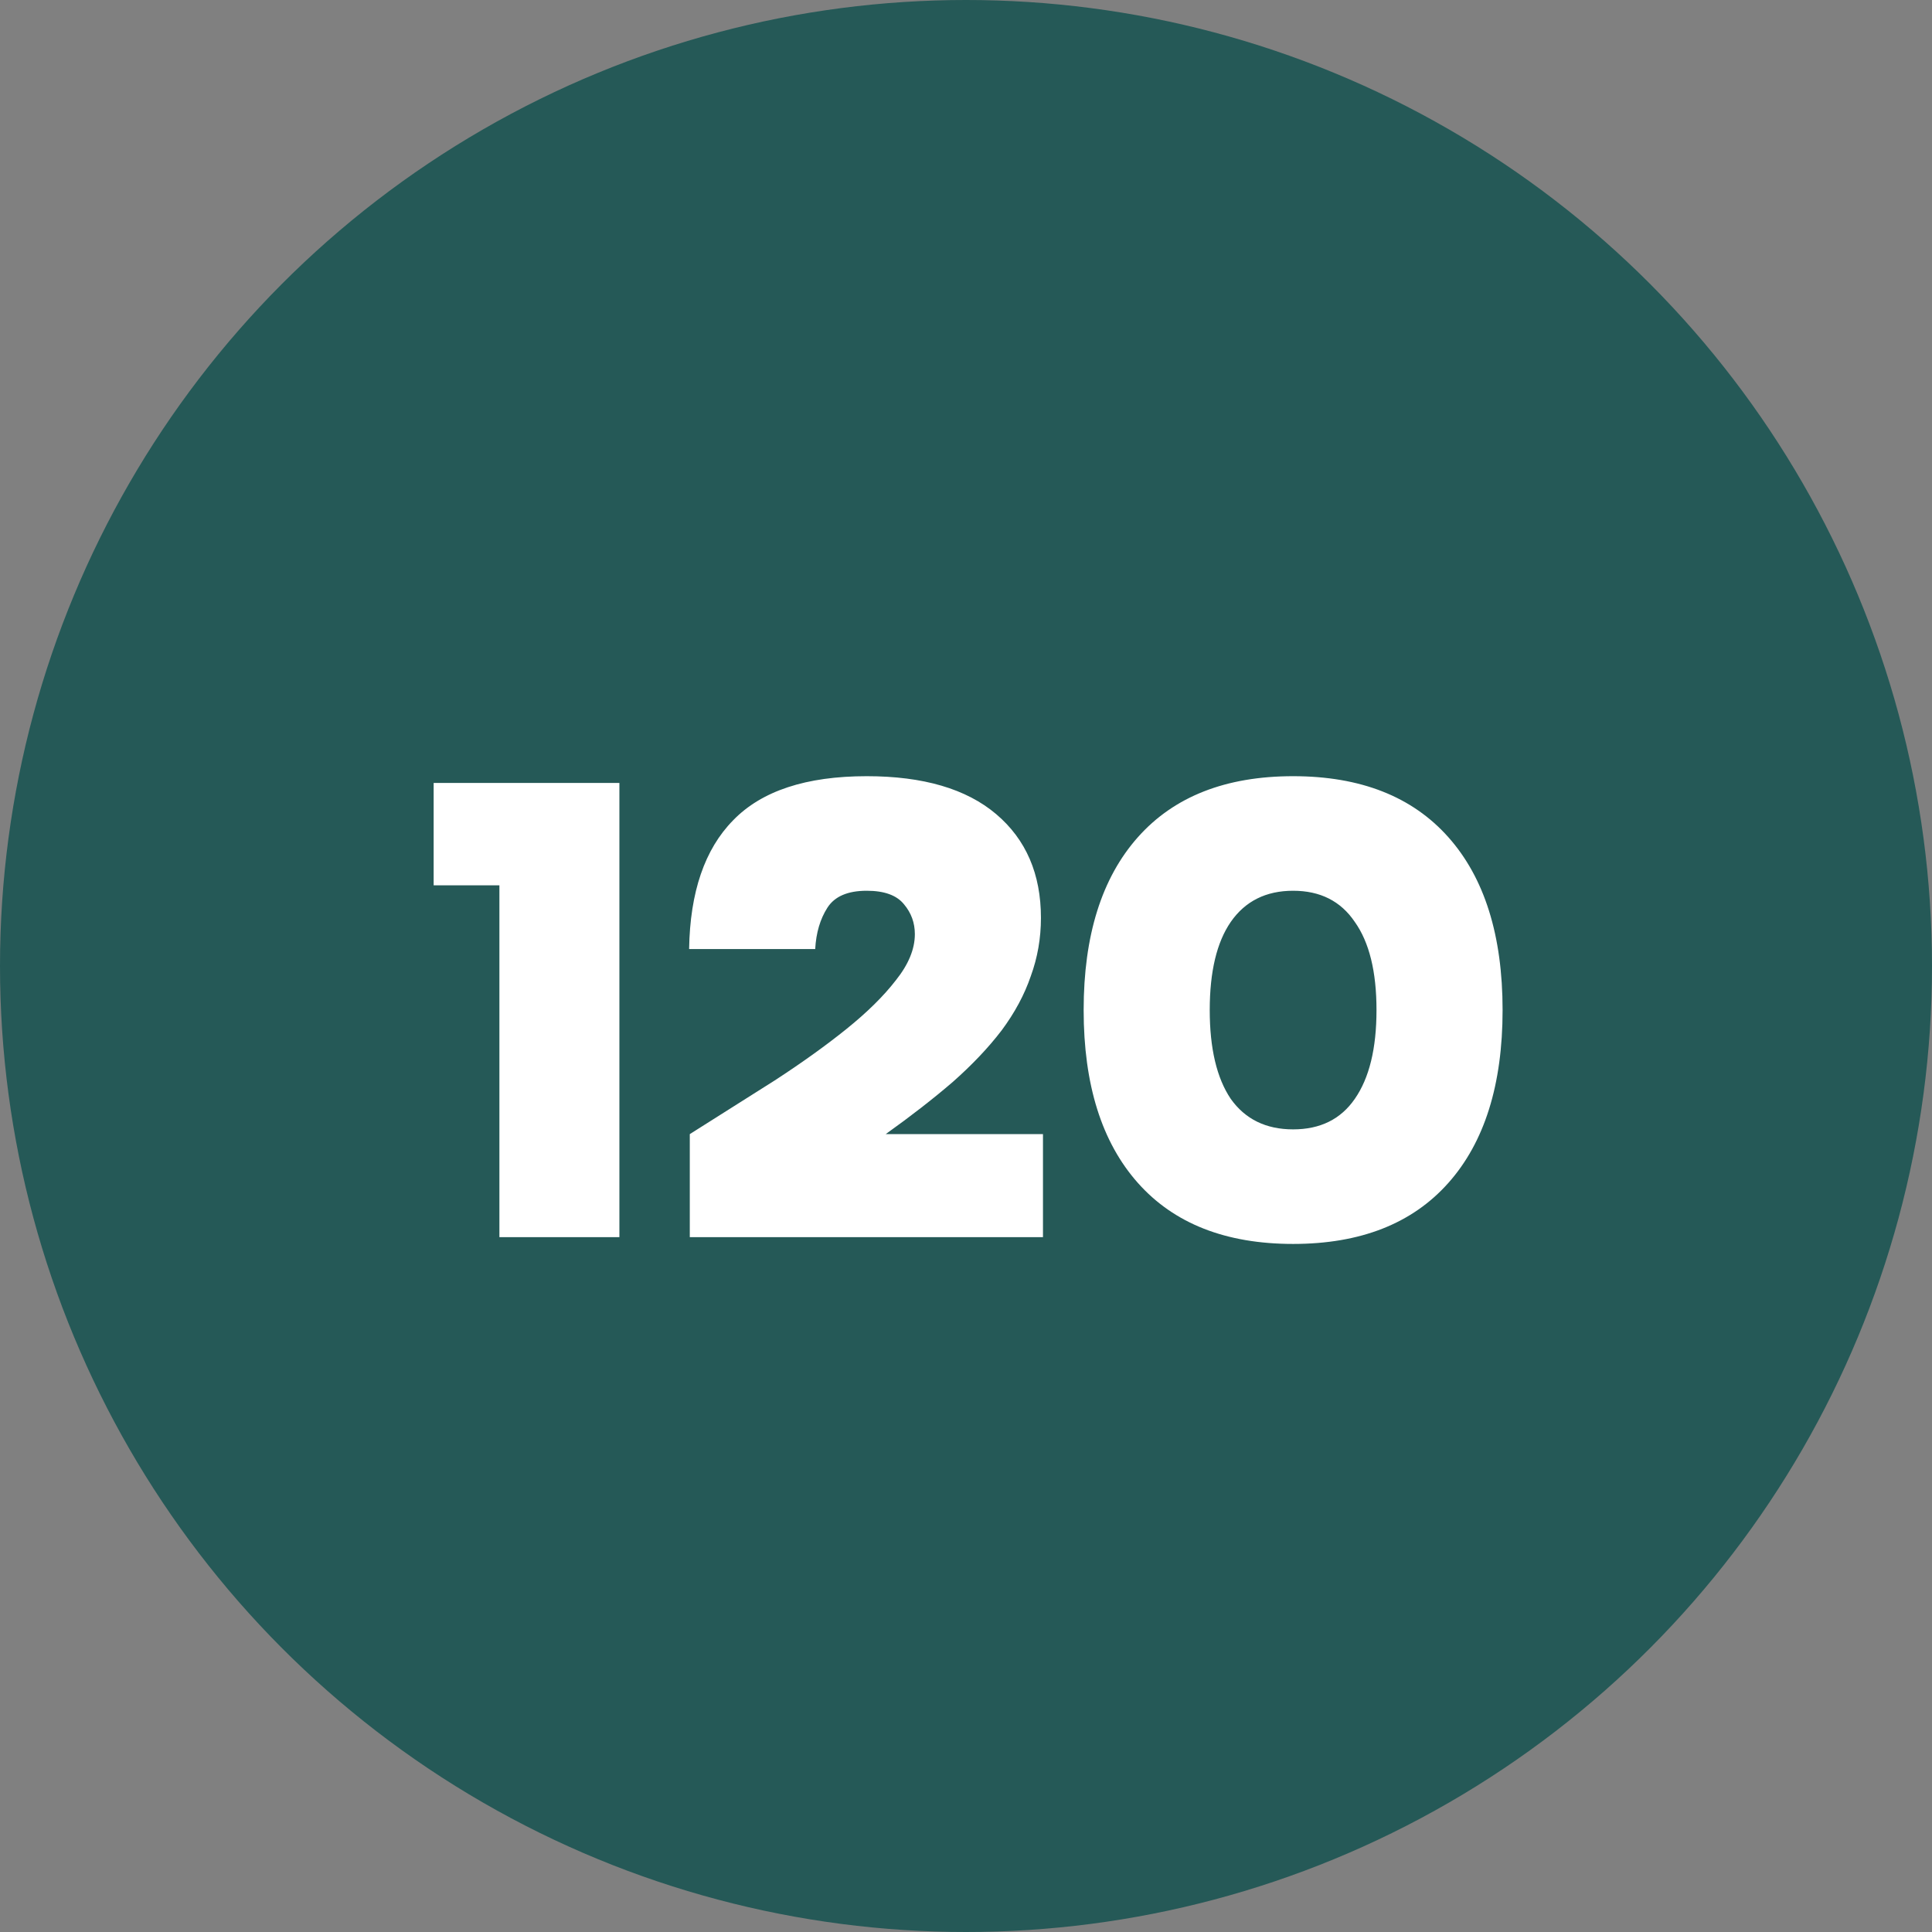 <svg width="114" height="114" viewBox="0 0 114 114" fill="none" xmlns="http://www.w3.org/2000/svg">
<rect x="0" y="0" width="114" height="114" fill="#808080" stroke="none"/>
<circle cx="57" cy="57" r="57" fill="#255957"/>
<path d="M29.468 52.24H25.588V46.2H36.548V73H29.468V52.24ZM40.702 66.92C42.435 65.827 44.102 64.773 45.702 63.76C47.302 62.72 48.715 61.707 49.942 60.72C51.169 59.733 52.142 58.773 52.862 57.84C53.608 56.907 53.982 56 53.982 55.12C53.982 54.453 53.769 53.867 53.342 53.36C52.915 52.827 52.182 52.56 51.142 52.56C50.022 52.56 49.248 52.893 48.822 53.56C48.395 54.227 48.155 55.04 48.102 56H40.662C40.715 52.64 41.582 50.107 43.262 48.4C44.942 46.667 47.569 45.8 51.142 45.8C54.475 45.8 57.022 46.547 58.782 48.04C60.542 49.533 61.422 51.573 61.422 54.16C61.422 55.36 61.222 56.507 60.822 57.6C60.449 58.693 59.875 59.76 59.102 60.8C58.328 61.813 57.368 62.827 56.222 63.84C55.075 64.827 53.755 65.853 52.262 66.92H61.542V73H40.702V66.92ZM76.302 73.4C72.329 73.4 69.275 72.2 67.142 69.8C65.009 67.4 63.942 64 63.942 59.6C63.942 55.2 65.009 51.8 67.142 49.4C69.275 47 72.329 45.8 76.302 45.8C80.275 45.8 83.329 47 85.462 49.4C87.596 51.8 88.662 55.2 88.662 59.6C88.662 64 87.596 67.4 85.462 69.8C83.329 72.2 80.275 73.4 76.302 73.4ZM76.302 66.64C77.902 66.64 79.115 66.04 79.942 64.84C80.796 63.613 81.222 61.867 81.222 59.6C81.222 57.333 80.796 55.6 79.942 54.4C79.115 53.173 77.902 52.56 76.302 52.56C74.702 52.56 73.475 53.173 72.622 54.4C71.796 55.6 71.382 57.333 71.382 59.6C71.382 61.867 71.796 63.613 72.622 64.84C73.475 66.04 74.702 66.64 76.302 66.64Z" fill="white"/>
</svg>
